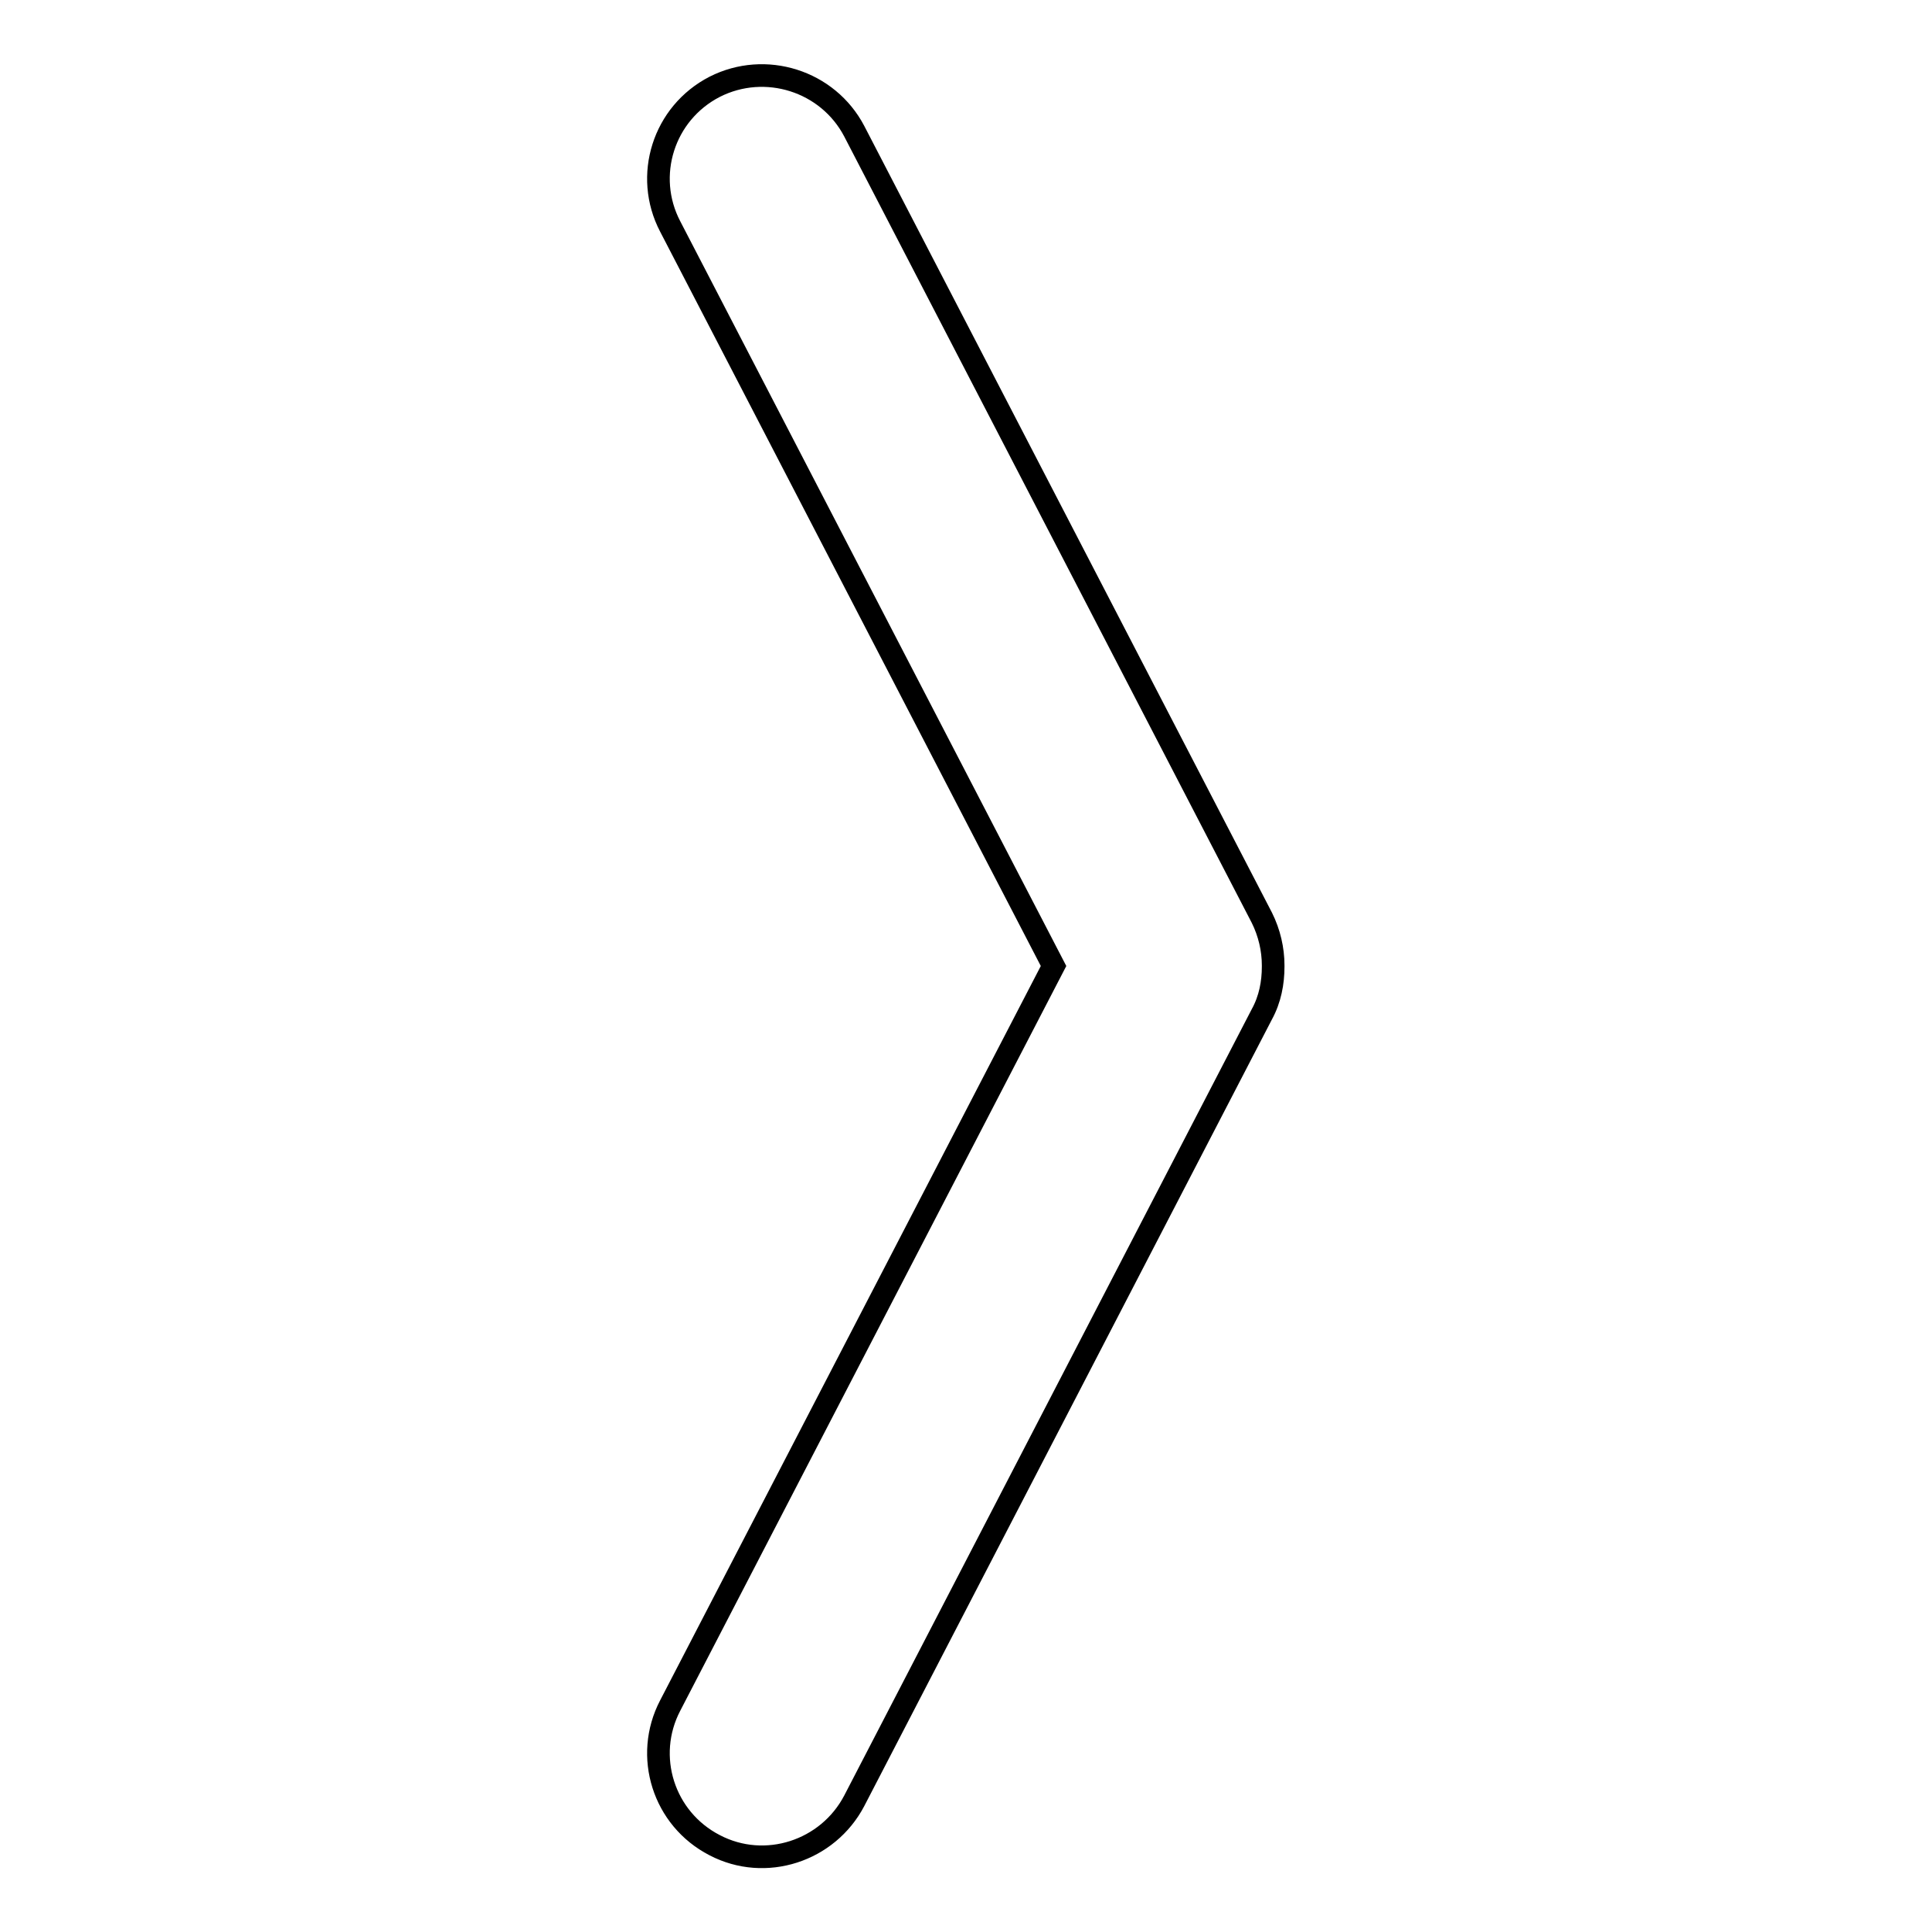 <?xml version="1.0" encoding="utf-8"?>
<!-- Svg Vector Icons : http://www.onlinewebfonts.com/icon -->
<!DOCTYPE svg PUBLIC "-//W3C//DTD SVG 1.1//EN" "http://www.w3.org/Graphics/SVG/1.1/DTD/svg11.dtd">
<svg version="1.1" xmlns="http://www.w3.org/2000/svg" xmlns:xlink="http://www.w3.org/1999/xlink" x="0px" y="0px" viewBox="0 0 256 256" enable-background="new 0 0 256 256" xml:space="preserve">
<g><g><path stroke-width="3" fill-opacity="0" stroke="#000000"  d="M94.7,11.5C87.9,15,85.3,23.3,88.8,30l50.8,98l-50.8,98c-3.5,6.7-0.9,15,5.9,18.5c6.7,3.5,15,0.8,18.5-5.9l54-104.2c1.1-2,1.5-4.2,1.5-6.3c0,0,0-0.1,0-0.1s0-0.1,0-0.1c0-2.1-0.5-4.3-1.5-6.3l-54-104.2C109.7,10.7,101.4,8.1,94.7,11.5L94.7,11.5z"/></g></g>
</svg>